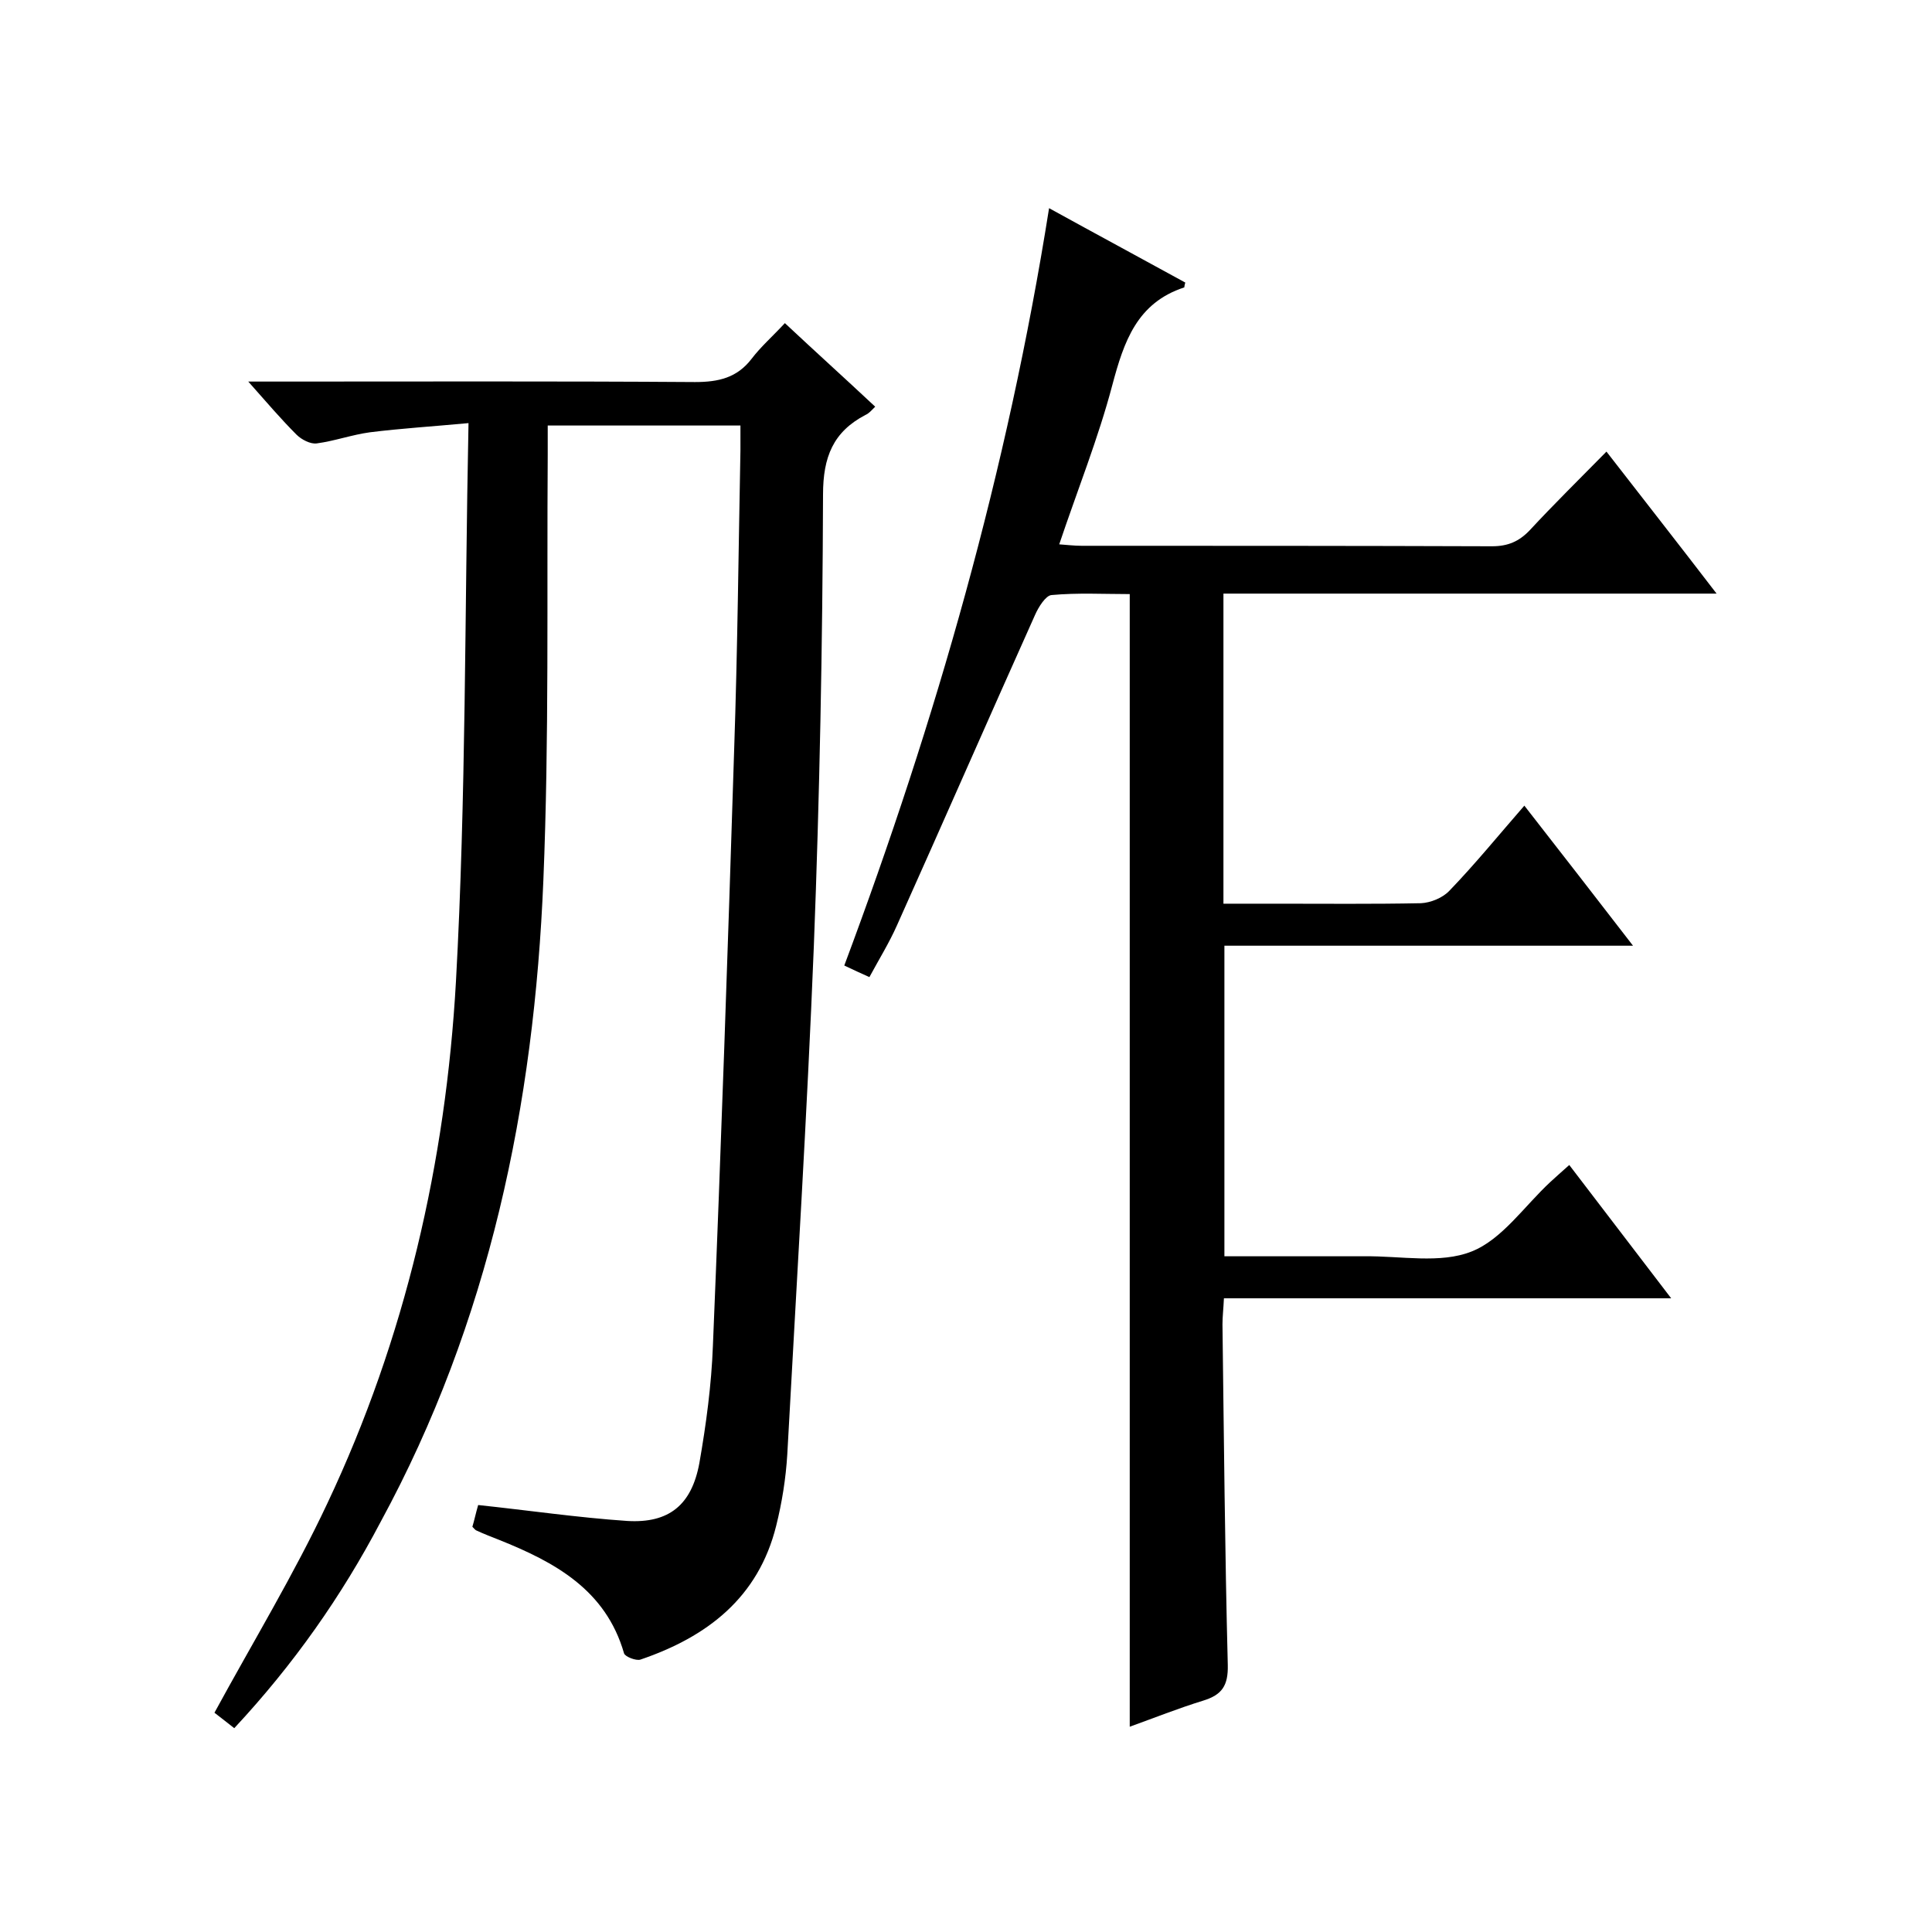 <svg enable-background="new 0 0 400 400" viewBox="0 0 400 400" xmlns="http://www.w3.org/2000/svg"><path d="m217.2 43.1c9.8 5.4 19.1 10.4 28.2 15.4-.2.7-.2 1-.2 1-9.8 3.2-12.5 11.2-14.9 20.2-2.9 11-7.2 21.7-11 33 1.5.1 3.1.3 4.6.3 28.3 0 56.7 0 85 .1 3.3 0 5.6-1 7.8-3.3 5-5.4 10.2-10.5 15.9-16.3 7.6 9.8 14.9 19.1 22.8 29.4-34.5 0-68.2 0-102.1 0v64.2h10.9c10 0 20 .1 30-.1 2-.1 4.5-1.1 5.9-2.6 5.3-5.5 10.1-11.4 15.5-17.6 7.5 9.6 14.7 18.9 22.5 29-28.6 0-56.4 0-84.6 0v64.3h25.5 3.5c7.5-.1 15.7 1.6 22.2-1 6.3-2.5 10.9-9.4 16.3-14.4 1.1-1 2.2-2 3.9-3.5 6.9 9 13.7 17.9 21.1 27.6-31.3 0-61.7 0-92.6 0-.1 2.2-.3 3.8-.3 5.4.3 23.5.5 47 1.1 70.5.1 4.3-1.2 6.2-5.1 7.4-5.2 1.6-10.2 3.6-15.2 5.4 0-78.2 0-156.1 0-234.5-5.4 0-10.8-.3-16.2.2-1.2.1-2.7 2.5-3.4 4.1-9.6 21.4-19 42.9-28.6 64.3-1.6 3.6-3.7 7-5.7 10.7-1.8-.8-3.3-1.5-5.2-2.4 19-50.8 33.8-102.5 42.4-156.8z"/><path d="m48.5 357.8c-1.8-1.4-3.3-2.6-4.1-3.2 8-14.7 16.5-28.7 23.4-43.4 16.1-34.1 24.5-70.6 26.6-108 2.1-38.1 1.8-76.3 2.6-115.6-7.5.7-14 1.1-20.4 1.9-3.7.5-7.3 1.8-11 2.3-1.3.2-3.2-.8-4.2-1.8-3.2-3.2-6.1-6.6-10-11h6c28.8 0 57.7-.1 86.5.1 4.9 0 8.7-.9 11.7-4.8 1.9-2.5 4.3-4.6 6.9-7.4 6.3 5.9 12.4 11.4 18.7 17.3-.8.8-1.3 1.4-2 1.7-6.7 3.5-8.8 8.7-8.8 16.5-.1 31.1-.7 62.3-1.9 93.4-1.4 35.1-3.6 70.2-5.5 105.3-.3 5-1.1 10-2.3 14.8-3.7 14.9-14.3 23-28.1 27.7-.9.3-3.2-.6-3.4-1.3-3.8-13.2-14.4-18.9-25.9-23.5-1.5-.6-3.1-1.2-4.6-1.9-.3-.1-.5-.4-.9-.8.4-1.3.7-2.8 1.2-4.5 10.4 1.1 20.6 2.6 30.9 3.3 8.6.5 13.3-3.3 14.9-12 1.4-8 2.5-16.2 2.8-24.3 1.7-41.1 3.1-82.2 4.4-123.4.7-20.6.9-41.3 1.3-62 0-1.6 0-3.2 0-5.1-13.5 0-26.4 0-39.9 0v6.1c-.2 29.3.3 58.7-.9 88-1.9 46.6-11.2 91.5-33.7 132.9-8.1 15.4-18 29.5-30.3 42.7z"/></svg>